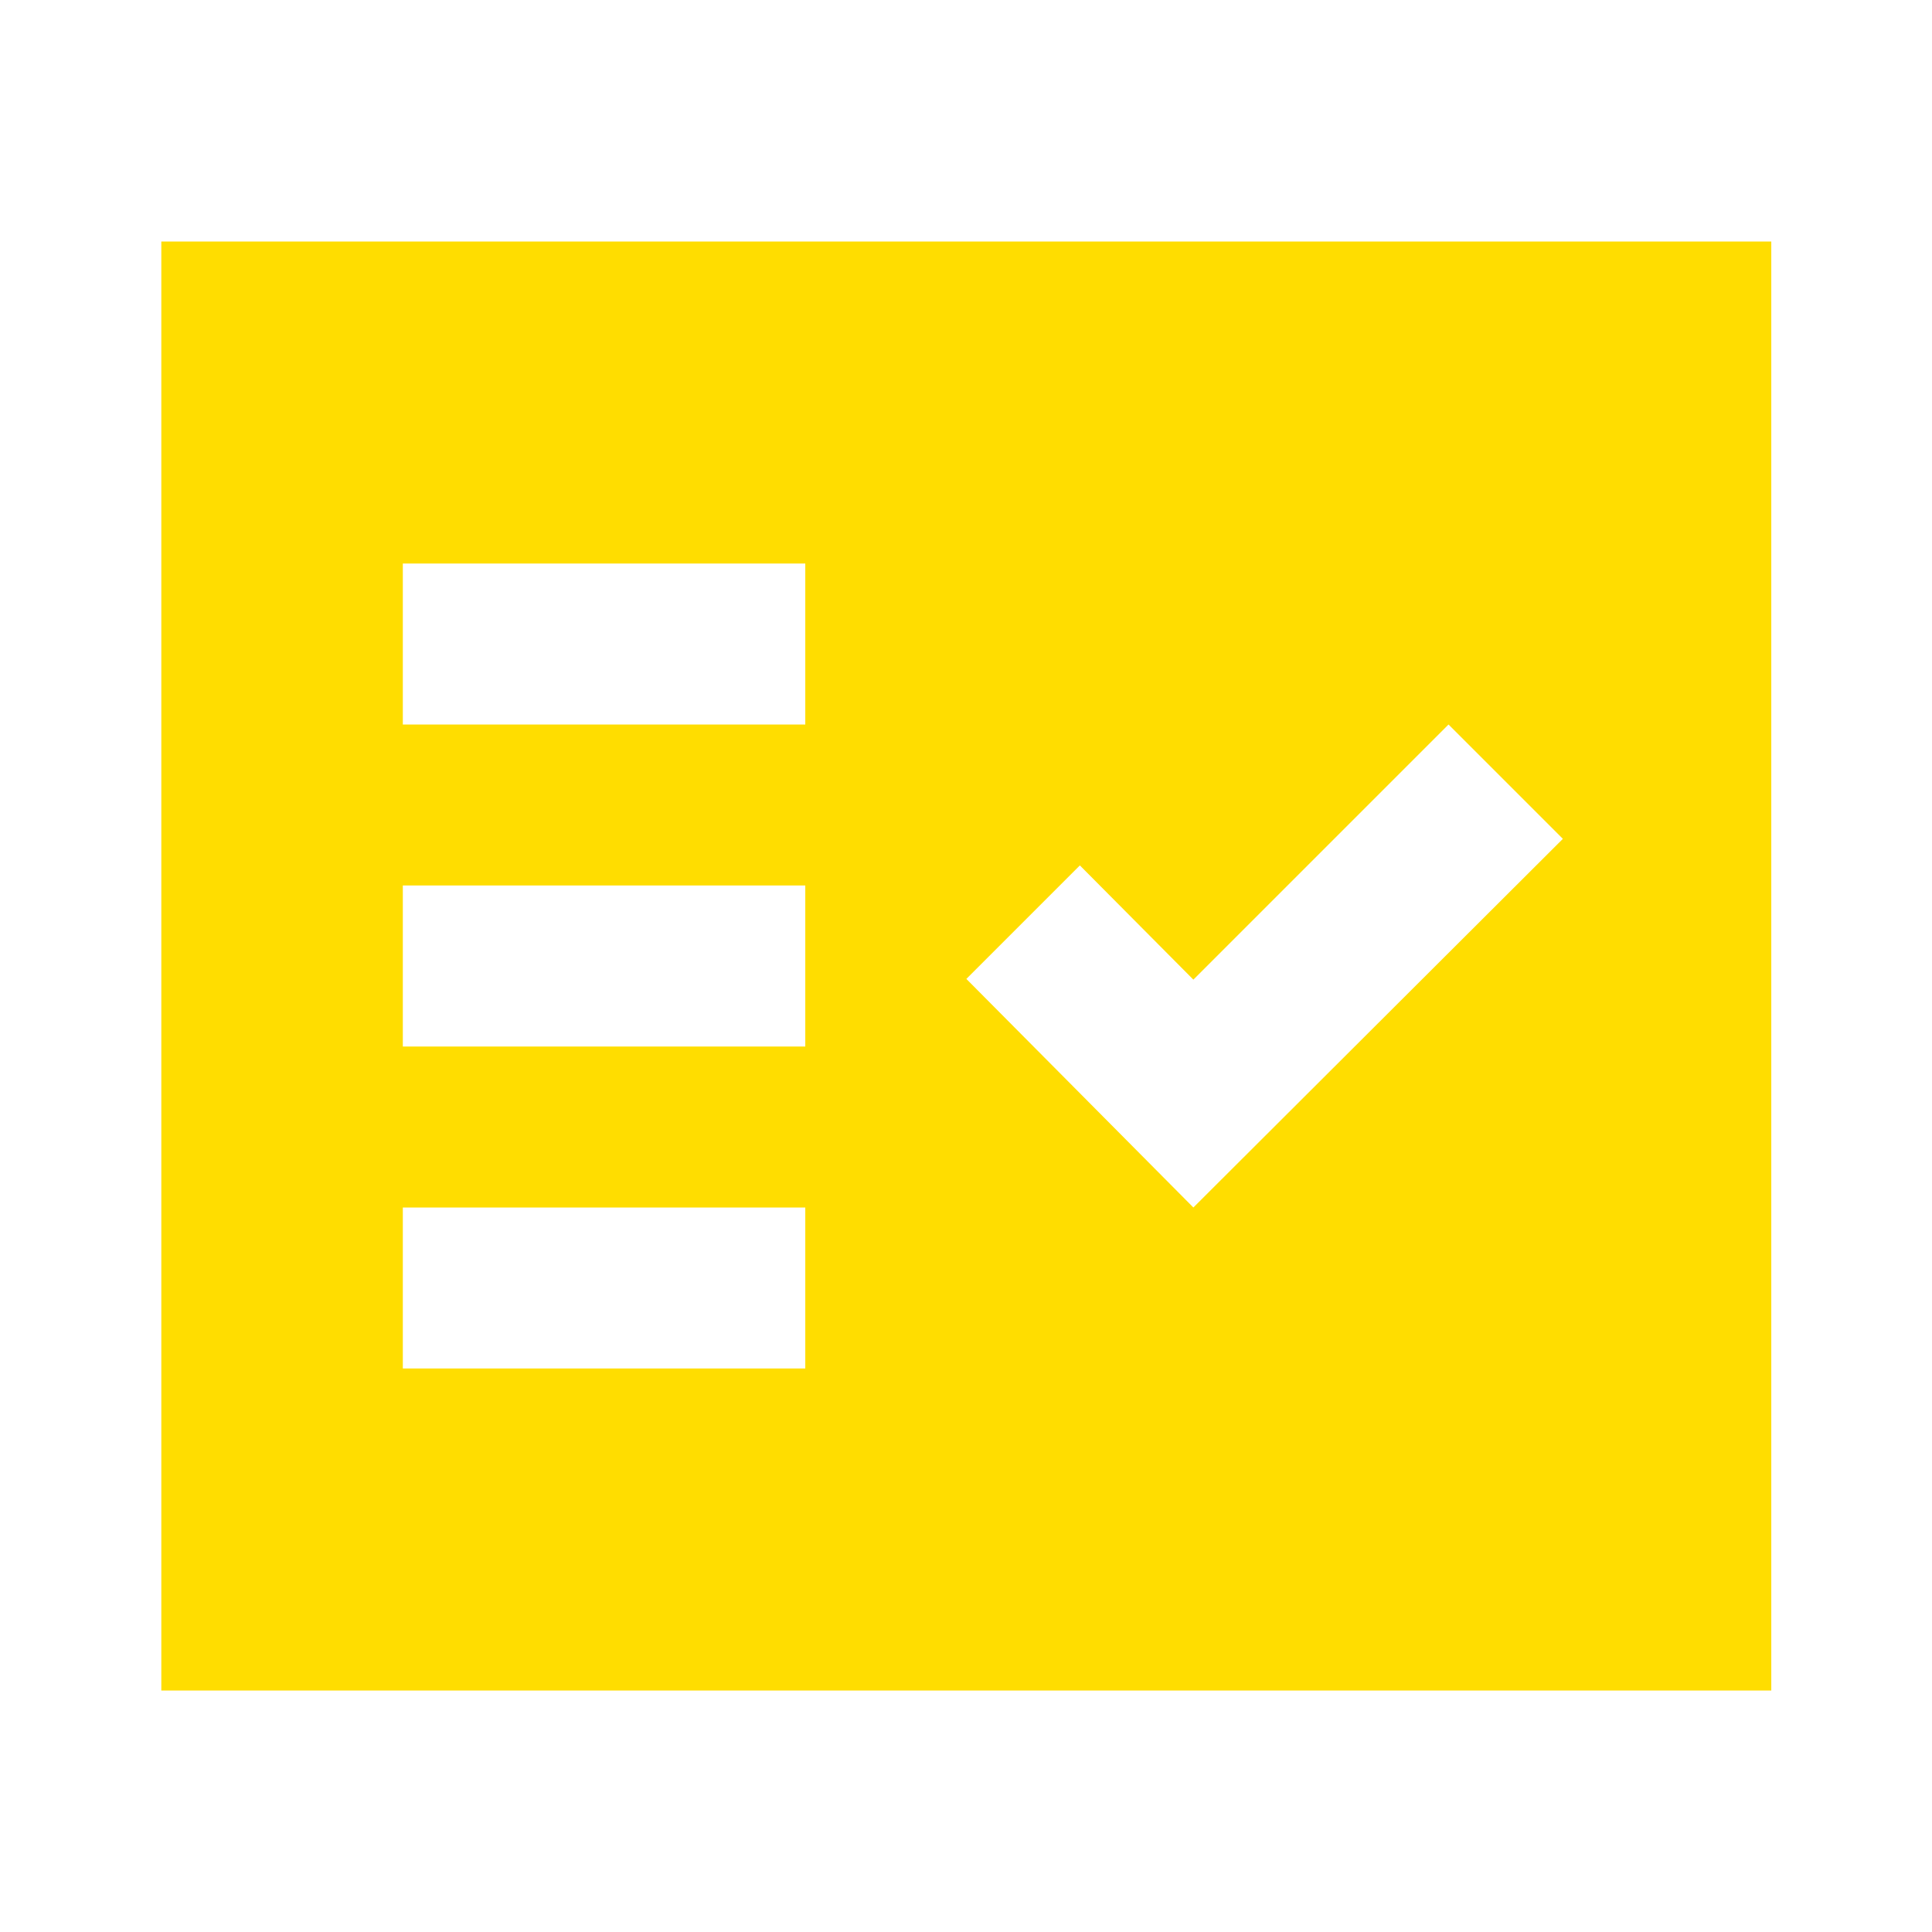 <?xml version="1.0" encoding="UTF-8"?> <svg xmlns="http://www.w3.org/2000/svg" width="16" height="16" viewBox="0 0 16 16" fill="none"><path fill-rule="evenodd" clip-rule="evenodd" d="M1.336 2V14H14.669V2H1.336ZM6.669 11.333H3.336V10H6.669V11.333ZM6.669 8.667H3.336V7.333H6.669V8.667ZM6.669 6H3.336V4.667H6.669V6ZM9.883 10L8.003 8.107L8.943 7.167L9.883 8.113L11.996 6L12.943 6.947L9.883 10Z" fill="#FFDD00"></path></svg> 